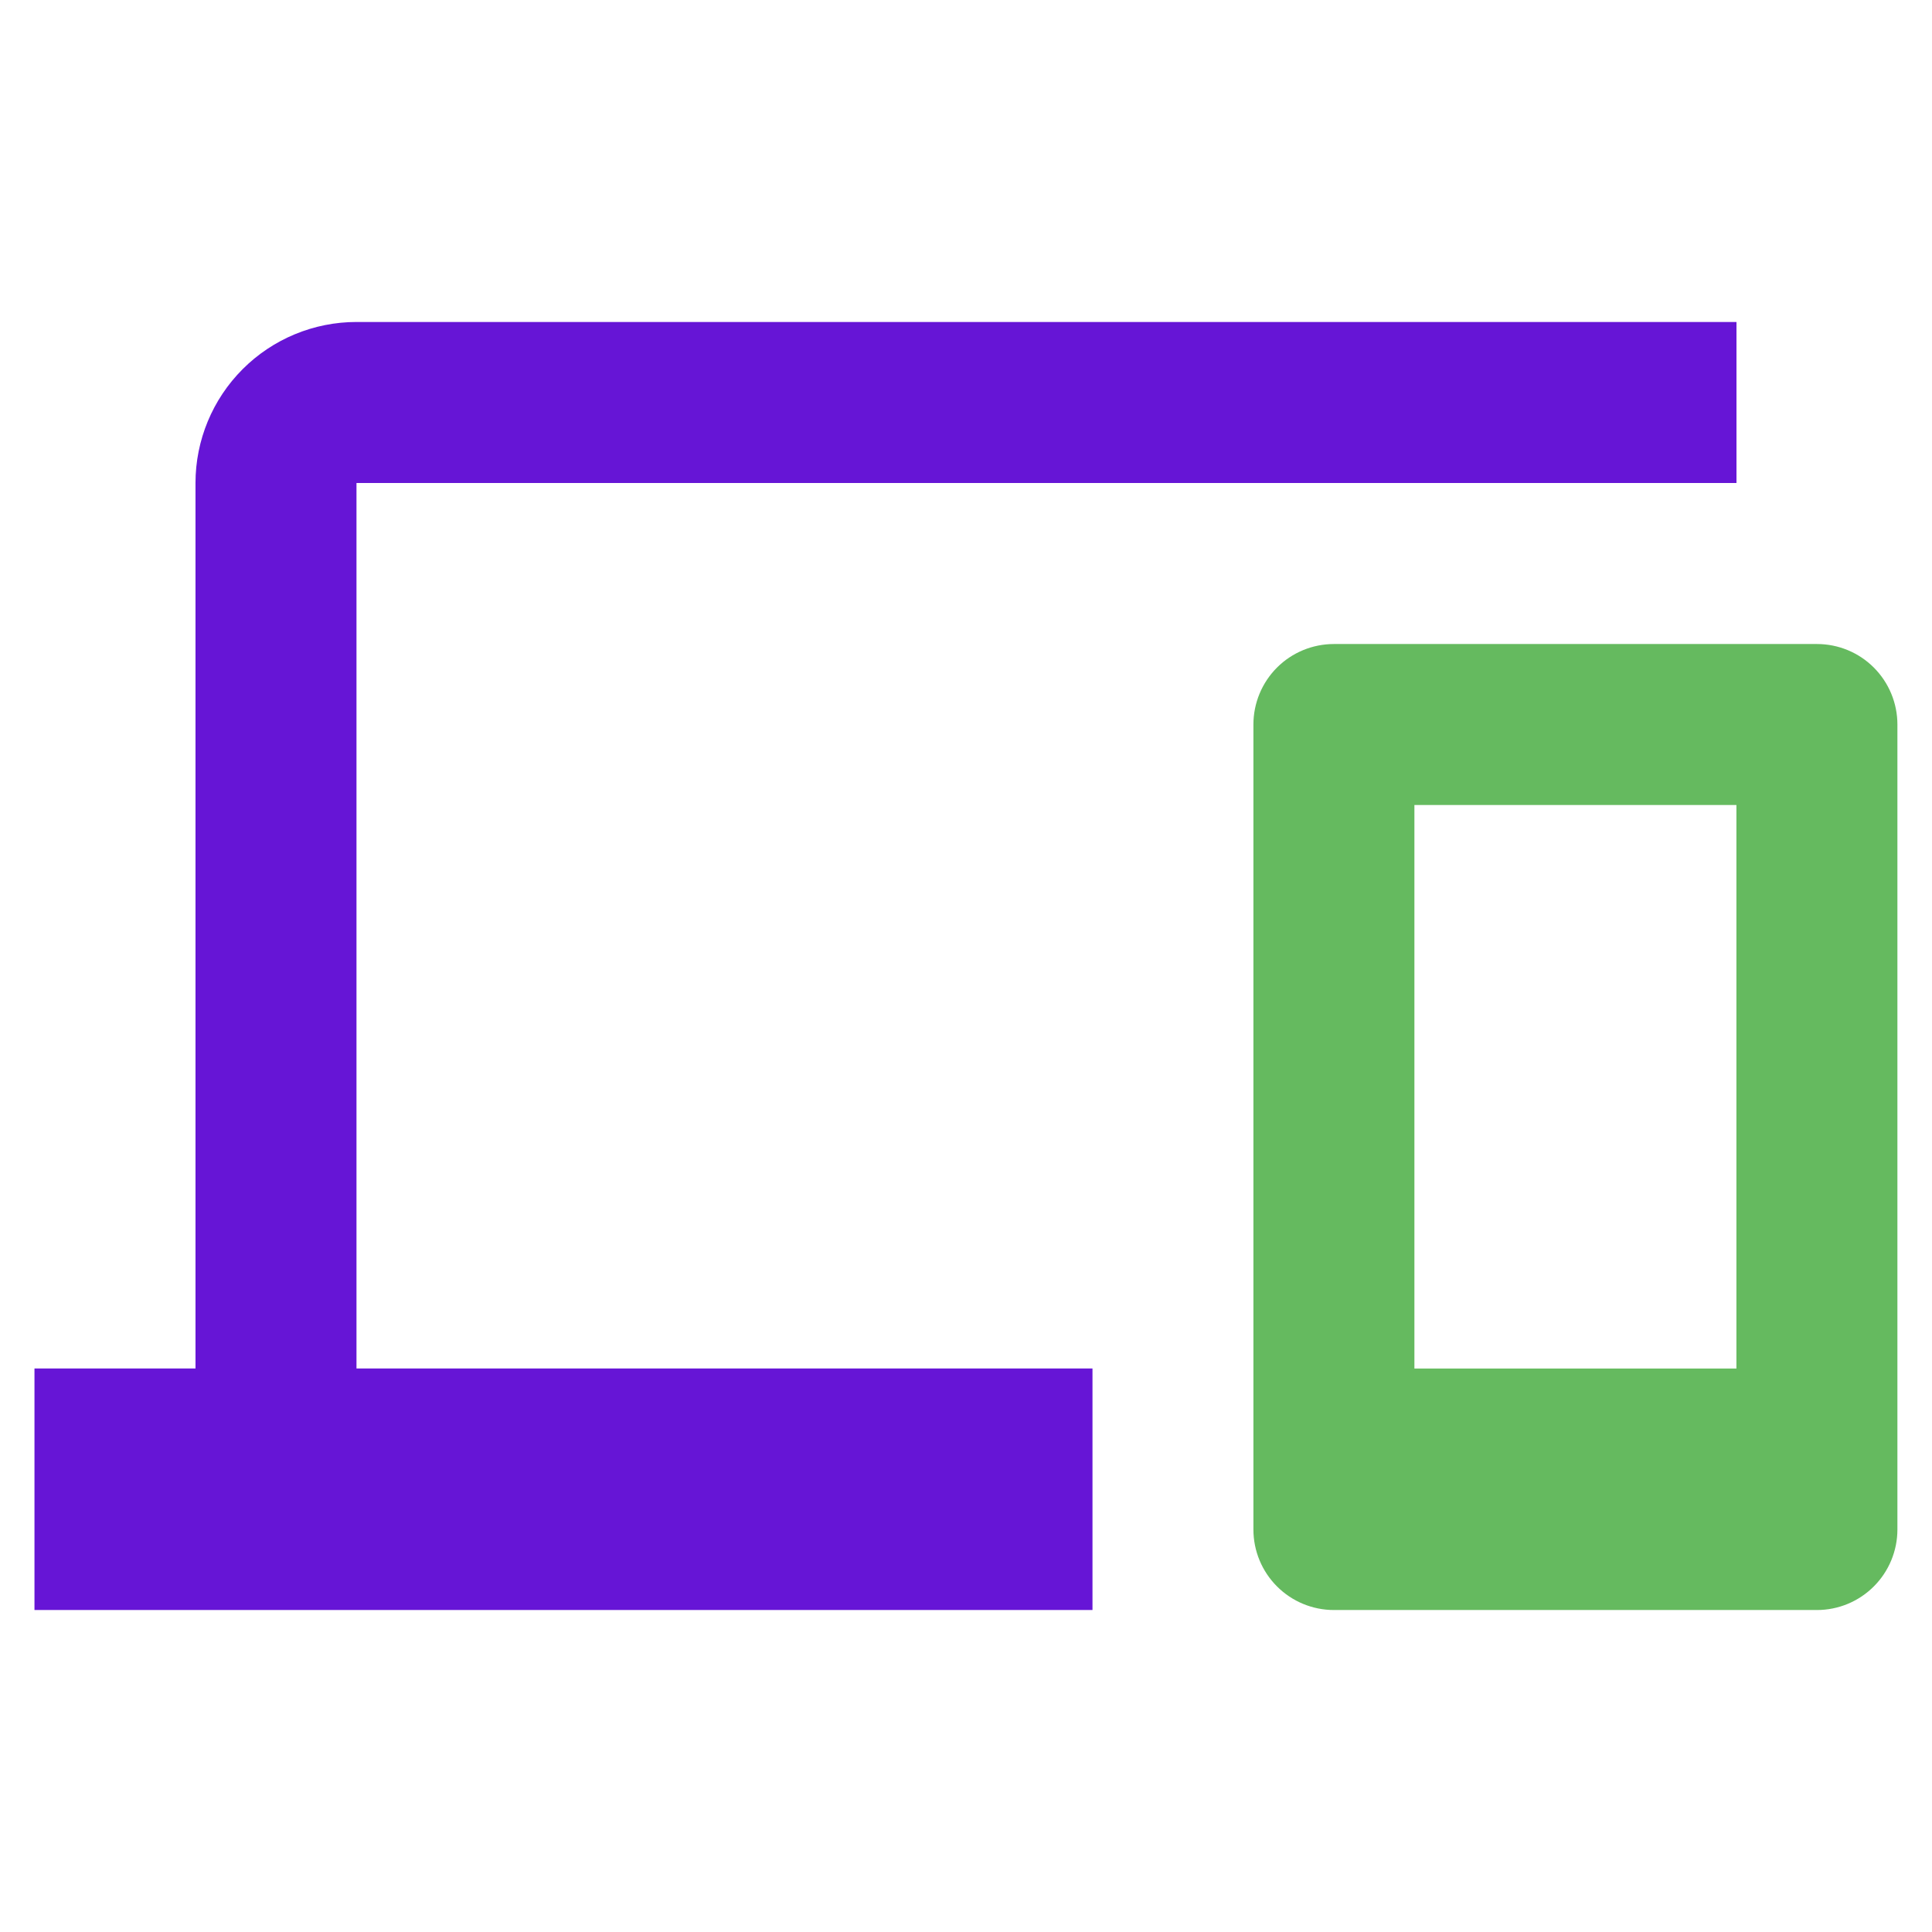 <svg xmlns="http://www.w3.org/2000/svg" width="64" height="64" viewBox="0 0 64 64" fill="none"><path d="M11.809 16H57.523V10.666H11.809C10.395 10.666 9.038 11.228 8.038 12.229c-1 1-1.562 2.357-1.562 3.771V45.333H1.142v8H36.19v-8H11.809V16z" fill="#6615d6"/><path d="M60.188 21.334h-16C43.48 21.334 42.802 21.614 42.302 22.114 41.802 22.615 41.521 23.293 41.521 24V50.667C41.521 51.374 41.802 52.052 42.302 52.552 42.802 53.053 43.48 53.334 44.188 53.334h16C60.895 53.334 61.573 53.053 62.073 52.552 62.573 52.052 62.854 51.374 62.854 50.667V24C62.854 23.293 62.573 22.615 62.073 22.114S60.895 21.334 60.188 21.334zm-2.667 24H46.854V26.667H57.521V45.334z" fill="#65ba5f"/></svg>
